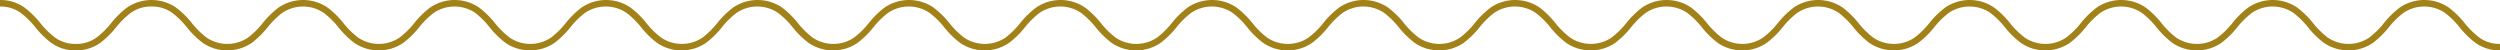 <svg xmlns="http://www.w3.org/2000/svg" xmlns:xlink="http://www.w3.org/1999/xlink" width="363.406" height="7.33" viewBox="0 0 363.406 7.33">
  <defs>
    <clipPath id="clip-path">
      <rect width="363.406" height="7.33" fill="#a28218"/>
    </clipPath>
  </defs>
  <g transform="translate(0 0)" clip-path="url(#clip-path)">
    <path d="M363.406,7.33a6,6,0,0,1-3.541-1.082,12.927,12.927,0,0,1-2.326-2.273,12.03,12.03,0,0,0-2.149-2.114,5.387,5.387,0,0,0-6,0,12.032,12.032,0,0,0-2.149,2.114,12.926,12.926,0,0,1-2.326,2.273,6.335,6.335,0,0,1-7.082,0,12.927,12.927,0,0,1-2.326-2.273,12.026,12.026,0,0,0-2.149-2.114,5.386,5.386,0,0,0-6,0,12.034,12.034,0,0,0-2.149,2.114,12.92,12.92,0,0,1-2.326,2.273,6.334,6.334,0,0,1-7.081,0,12.923,12.923,0,0,1-2.325-2.273,12.03,12.03,0,0,0-2.149-2.114,5.385,5.385,0,0,0-6,0,12.03,12.03,0,0,0-2.149,2.114,12.923,12.923,0,0,1-2.325,2.273,6.333,6.333,0,0,1-7.081,0,12.923,12.923,0,0,1-2.325-2.273,12.028,12.028,0,0,0-2.148-2.114,5.384,5.384,0,0,0-6,0,12.027,12.027,0,0,0-2.148,2.114,12.923,12.923,0,0,1-2.325,2.273,6.333,6.333,0,0,1-7.081,0,12.926,12.926,0,0,1-2.326-2.273,12.029,12.029,0,0,0-2.149-2.114,5.385,5.385,0,0,0-6,0,12.031,12.031,0,0,0-2.149,2.114,12.923,12.923,0,0,1-2.325,2.273,6.334,6.334,0,0,1-7.081,0,12.924,12.924,0,0,1-2.325-2.273,12.026,12.026,0,0,0-2.149-2.114,5.384,5.384,0,0,0-6,0,12.033,12.033,0,0,0-2.148,2.114,12.92,12.92,0,0,1-2.325,2.273,6.333,6.333,0,0,1-7.081,0,12.922,12.922,0,0,1-2.325-2.273,12.029,12.029,0,0,0-2.148-2.114,5.384,5.384,0,0,0-6,0,12.029,12.029,0,0,0-2.149,2.114,12.924,12.924,0,0,1-2.325,2.273,6.333,6.333,0,0,1-7.081,0,12.921,12.921,0,0,1-2.325-2.273,12.029,12.029,0,0,0-2.148-2.114,5.384,5.384,0,0,0-6,0,12.031,12.031,0,0,0-2.149,2.114,12.922,12.922,0,0,1-2.325,2.273,6.333,6.333,0,0,1-7.081,0,12.922,12.922,0,0,1-2.325-2.273,12.029,12.029,0,0,0-2.148-2.114,5.384,5.384,0,0,0-6,0,12.029,12.029,0,0,0-2.148,2.114,12.924,12.924,0,0,1-2.325,2.273,6.332,6.332,0,0,1-7.08,0,12.924,12.924,0,0,1-2.325-2.273,12.026,12.026,0,0,0-2.148-2.114,5.383,5.383,0,0,0-6,0,12.028,12.028,0,0,0-2.148,2.114,12.921,12.921,0,0,1-2.325,2.273,6.332,6.332,0,0,1-7.08,0,12.921,12.921,0,0,1-2.325-2.273,12.029,12.029,0,0,0-2.148-2.114,5.384,5.384,0,0,0-6,0,12.032,12.032,0,0,0-2.148,2.114,12.921,12.921,0,0,1-2.325,2.273,6.332,6.332,0,0,1-7.08,0,12.921,12.921,0,0,1-2.325-2.273,12.028,12.028,0,0,0-2.148-2.114,5.383,5.383,0,0,0-6,0,12.029,12.029,0,0,0-2.148,2.114,12.922,12.922,0,0,1-2.325,2.273,6.332,6.332,0,0,1-7.08,0,12.922,12.922,0,0,1-2.325-2.273,12.029,12.029,0,0,0-2.148-2.114,5.384,5.384,0,0,0-6,0,12.029,12.029,0,0,0-2.148,2.114,12.923,12.923,0,0,1-2.325,2.273,6.333,6.333,0,0,1-7.08,0,12.923,12.923,0,0,1-2.325-2.273A12.029,12.029,0,0,0,69.07,1.862a5.384,5.384,0,0,0-6,0,12.029,12.029,0,0,0-2.148,2.114A12.923,12.923,0,0,1,58.6,6.248a6.333,6.333,0,0,1-7.08,0,12.92,12.92,0,0,1-2.325-2.273,12.031,12.031,0,0,0-2.149-2.114,5.384,5.384,0,0,0-6,0A12.029,12.029,0,0,0,38.9,3.975a12.923,12.923,0,0,1-2.325,2.273,6.333,6.333,0,0,1-7.081,0A12.921,12.921,0,0,1,27.17,3.975a12.032,12.032,0,0,0-2.148-2.114,5.012,5.012,0,0,0-3-.912,5.013,5.013,0,0,0-3,.912,12.031,12.031,0,0,0-2.148,2.114,12.921,12.921,0,0,1-2.325,2.273,6,6,0,0,1-3.54,1.082,6,6,0,0,1-3.54-1.082A12.922,12.922,0,0,1,5.146,3.975,12.029,12.029,0,0,0,3,1.862,5.012,5.012,0,0,0,0,.95V0A6,6,0,0,1,3.54,1.082,12.922,12.922,0,0,1,5.865,3.355,12.029,12.029,0,0,0,8.014,5.469a5.013,5.013,0,0,0,3,.912,5.012,5.012,0,0,0,3-.912,12.028,12.028,0,0,0,2.148-2.114,12.922,12.922,0,0,1,2.325-2.273,6.333,6.333,0,0,1,7.08,0,12.922,12.922,0,0,1,2.325,2.273,12.03,12.03,0,0,0,2.149,2.114,5.384,5.384,0,0,0,6,0,12.029,12.029,0,0,0,2.148-2.114,12.923,12.923,0,0,1,2.325-2.273,6.333,6.333,0,0,1,7.081,0,12.921,12.921,0,0,1,2.325,2.273,12.032,12.032,0,0,0,2.148,2.114,5.384,5.384,0,0,0,6,0,12.029,12.029,0,0,0,2.148-2.114,12.923,12.923,0,0,1,2.325-2.273,6.333,6.333,0,0,1,7.08,0,12.923,12.923,0,0,1,2.325,2.273,12.029,12.029,0,0,0,2.148,2.114,5.384,5.384,0,0,0,6,0A12.029,12.029,0,0,0,82.23,3.355a12.923,12.923,0,0,1,2.325-2.273,6.333,6.333,0,0,1,7.08,0,12.923,12.923,0,0,1,2.325,2.273A12.029,12.029,0,0,0,96.11,5.469a5.383,5.383,0,0,0,6,0,12.027,12.027,0,0,0,2.148-2.114,12.921,12.921,0,0,1,2.325-2.273,6.332,6.332,0,0,1,7.08,0,12.923,12.923,0,0,1,2.325,2.273,12.028,12.028,0,0,0,2.148,2.114,5.384,5.384,0,0,0,6,0,12.03,12.03,0,0,0,2.149-2.114A12.921,12.921,0,0,1,128.6,1.082a6.332,6.332,0,0,1,7.08,0,12.921,12.921,0,0,1,2.325,2.273,12.029,12.029,0,0,0,2.148,2.114,5.383,5.383,0,0,0,6,0A12.026,12.026,0,0,0,148.3,3.355a12.925,12.925,0,0,1,2.325-2.273,6.332,6.332,0,0,1,7.08,0,12.921,12.921,0,0,1,2.325,2.273,12.028,12.028,0,0,0,2.148,2.114,5.383,5.383,0,0,0,6,0,12.028,12.028,0,0,0,2.148-2.114,12.923,12.923,0,0,1,2.325-2.273,6.333,6.333,0,0,1,7.08,0,12.922,12.922,0,0,1,2.325,2.273A12.027,12.027,0,0,0,184.2,5.469a5.384,5.384,0,0,0,6,0,12.031,12.031,0,0,0,2.149-2.114,12.923,12.923,0,0,1,2.325-2.273,6.333,6.333,0,0,1,7.081,0,12.922,12.922,0,0,1,2.325,2.273,12.029,12.029,0,0,0,2.148,2.114,5.384,5.384,0,0,0,6,0,12.03,12.03,0,0,0,2.149-2.114,12.924,12.924,0,0,1,2.325-2.273,6.333,6.333,0,0,1,7.081,0A12.925,12.925,0,0,1,226.1,3.355a12.029,12.029,0,0,0,2.148,2.114,5.384,5.384,0,0,0,6,0,12.031,12.031,0,0,0,2.149-2.114,12.919,12.919,0,0,1,2.325-2.273,6.333,6.333,0,0,1,7.081,0,12.926,12.926,0,0,1,2.325,2.273,12.029,12.029,0,0,0,2.148,2.114,5.385,5.385,0,0,0,6,0,12.027,12.027,0,0,0,2.149-2.114,12.923,12.923,0,0,1,2.326-2.273,6.334,6.334,0,0,1,7.081,0,12.925,12.925,0,0,1,2.325,2.273A12.03,12.03,0,0,0,272.3,5.469a5.384,5.384,0,0,0,6,0,12.031,12.031,0,0,0,2.148-2.114,12.922,12.922,0,0,1,2.325-2.273,6.333,6.333,0,0,1,7.081,0,12.923,12.923,0,0,1,2.325,2.273,12.028,12.028,0,0,0,2.148,2.114,5.385,5.385,0,0,0,6,0,12.03,12.03,0,0,0,2.149-2.114,12.925,12.925,0,0,1,2.325-2.273,6.334,6.334,0,0,1,7.081,0A12.924,12.924,0,0,1,314.2,3.355a12.028,12.028,0,0,0,2.149,2.114,5.385,5.385,0,0,0,6,0A12.028,12.028,0,0,0,324.5,3.355a12.925,12.925,0,0,1,2.326-2.273,6.335,6.335,0,0,1,7.081,0,12.922,12.922,0,0,1,2.326,2.273,12.029,12.029,0,0,0,2.149,2.114,5.386,5.386,0,0,0,6,0,12.03,12.03,0,0,0,2.149-2.114,12.928,12.928,0,0,1,2.326-2.273,6.336,6.336,0,0,1,7.082,0,12.925,12.925,0,0,1,2.326,2.273,12.032,12.032,0,0,0,2.149,2.114,5.015,5.015,0,0,0,3,.912Z" transform="translate(0 0)" fill="#a28218"/>
  </g>
</svg>
